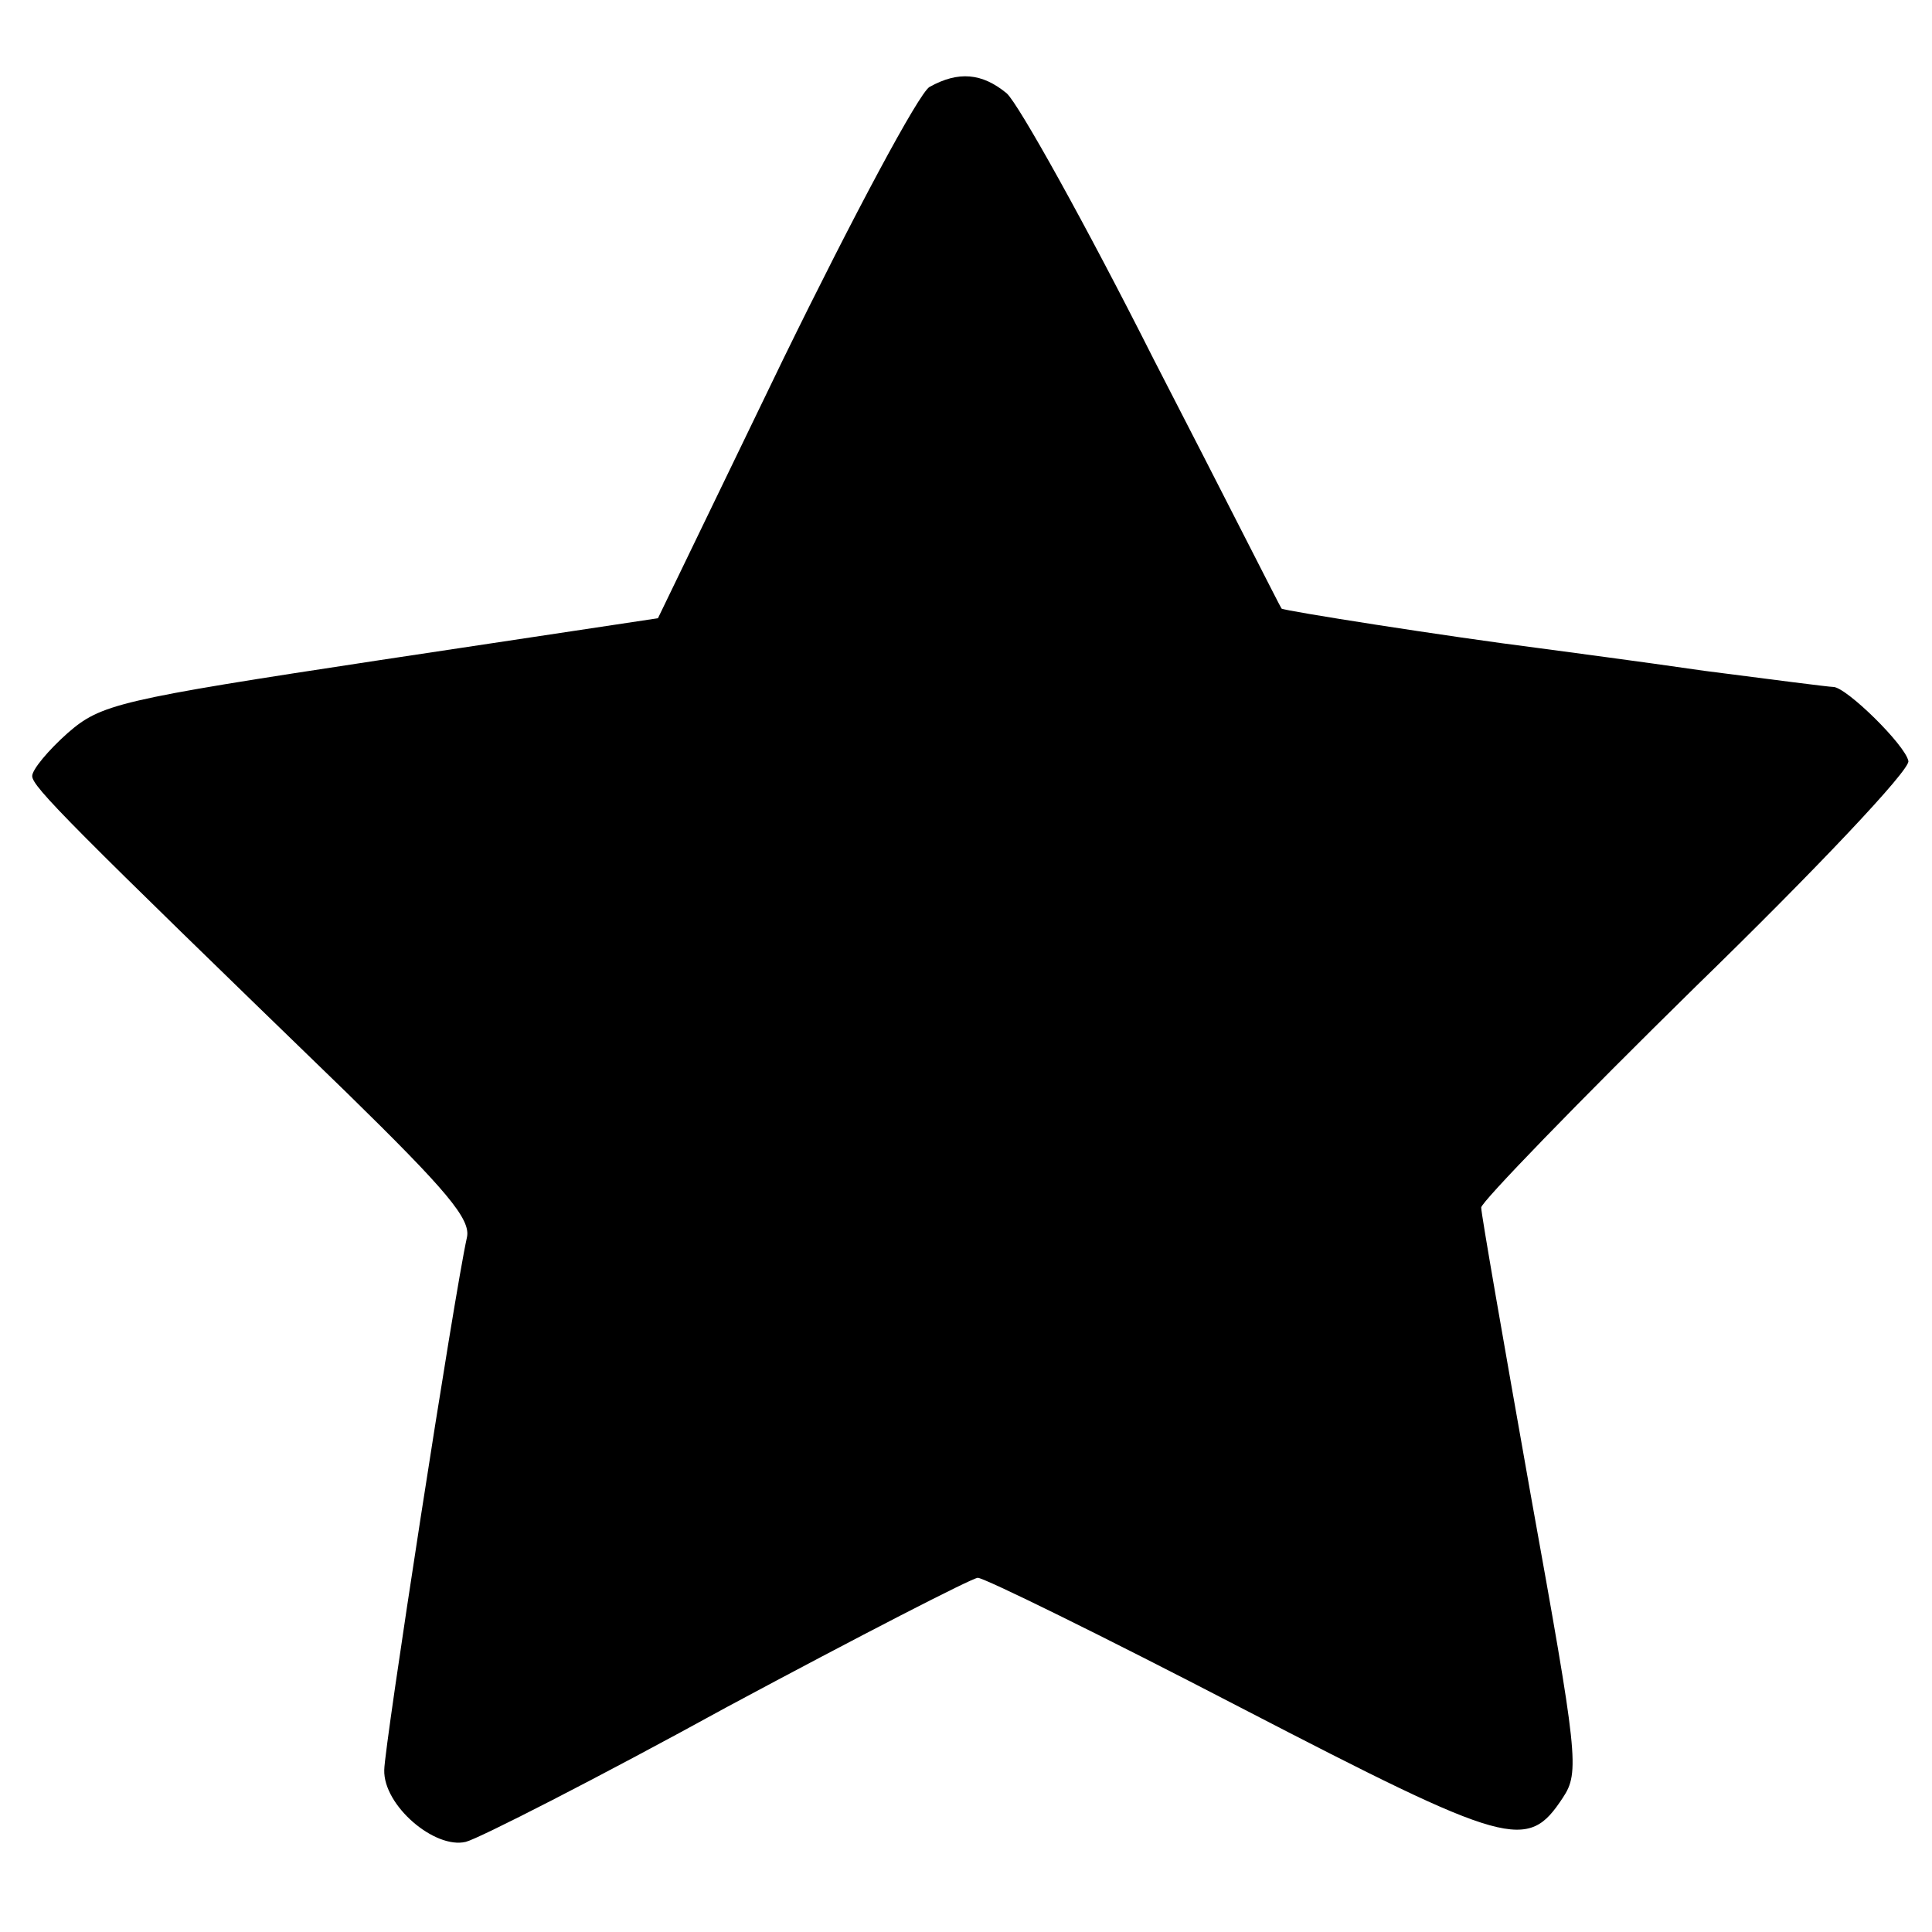 <?xml version="1.0" standalone="no"?>
<!DOCTYPE svg PUBLIC "-//W3C//DTD SVG 20010904//EN"
 "http://www.w3.org/TR/2001/REC-SVG-20010904/DTD/svg10.dtd">
<svg version="1.0" xmlns="http://www.w3.org/2000/svg"
 width="180pt" height="180pt" viewBox="0 0 180 180"
 preserveAspectRatio="xMidYMid meet">
<g transform="translate(0,180) scale(0.1,-0.1)"
fill="#000000" stroke="none">
<path d="M866 1719 c-10 -6 -71 -120 -136 -253 l-117 -242 -259 -39 c-244 -37
-260 -41 -291 -68 -18 -16 -33 -34 -33 -40 0 -10 35 -45 293 -295 93 -91 116
-118 112 -135 -12 -54 -77 -475 -77 -496 -1 -33 47 -74 76 -67 12 3 122 59
244 126 123 66 228 120 233 120 6 0 116 -54 245 -121 251 -130 267 -134 300
-84 16 24 14 39 -30 283 -25 141 -46 261 -46 267 0 5 90 98 200 206 111 108
200 202 198 210 -3 15 -58 69 -70 69 -4 0 -58 7 -120 15 -62 9 -131 18 -153
21 -87 11 -239 35 -241 37 -1 1 -54 106 -119 232 -64 127 -126 238 -137 248
-23 19 -45 21 -72 6z"/>
</g>
</svg>
